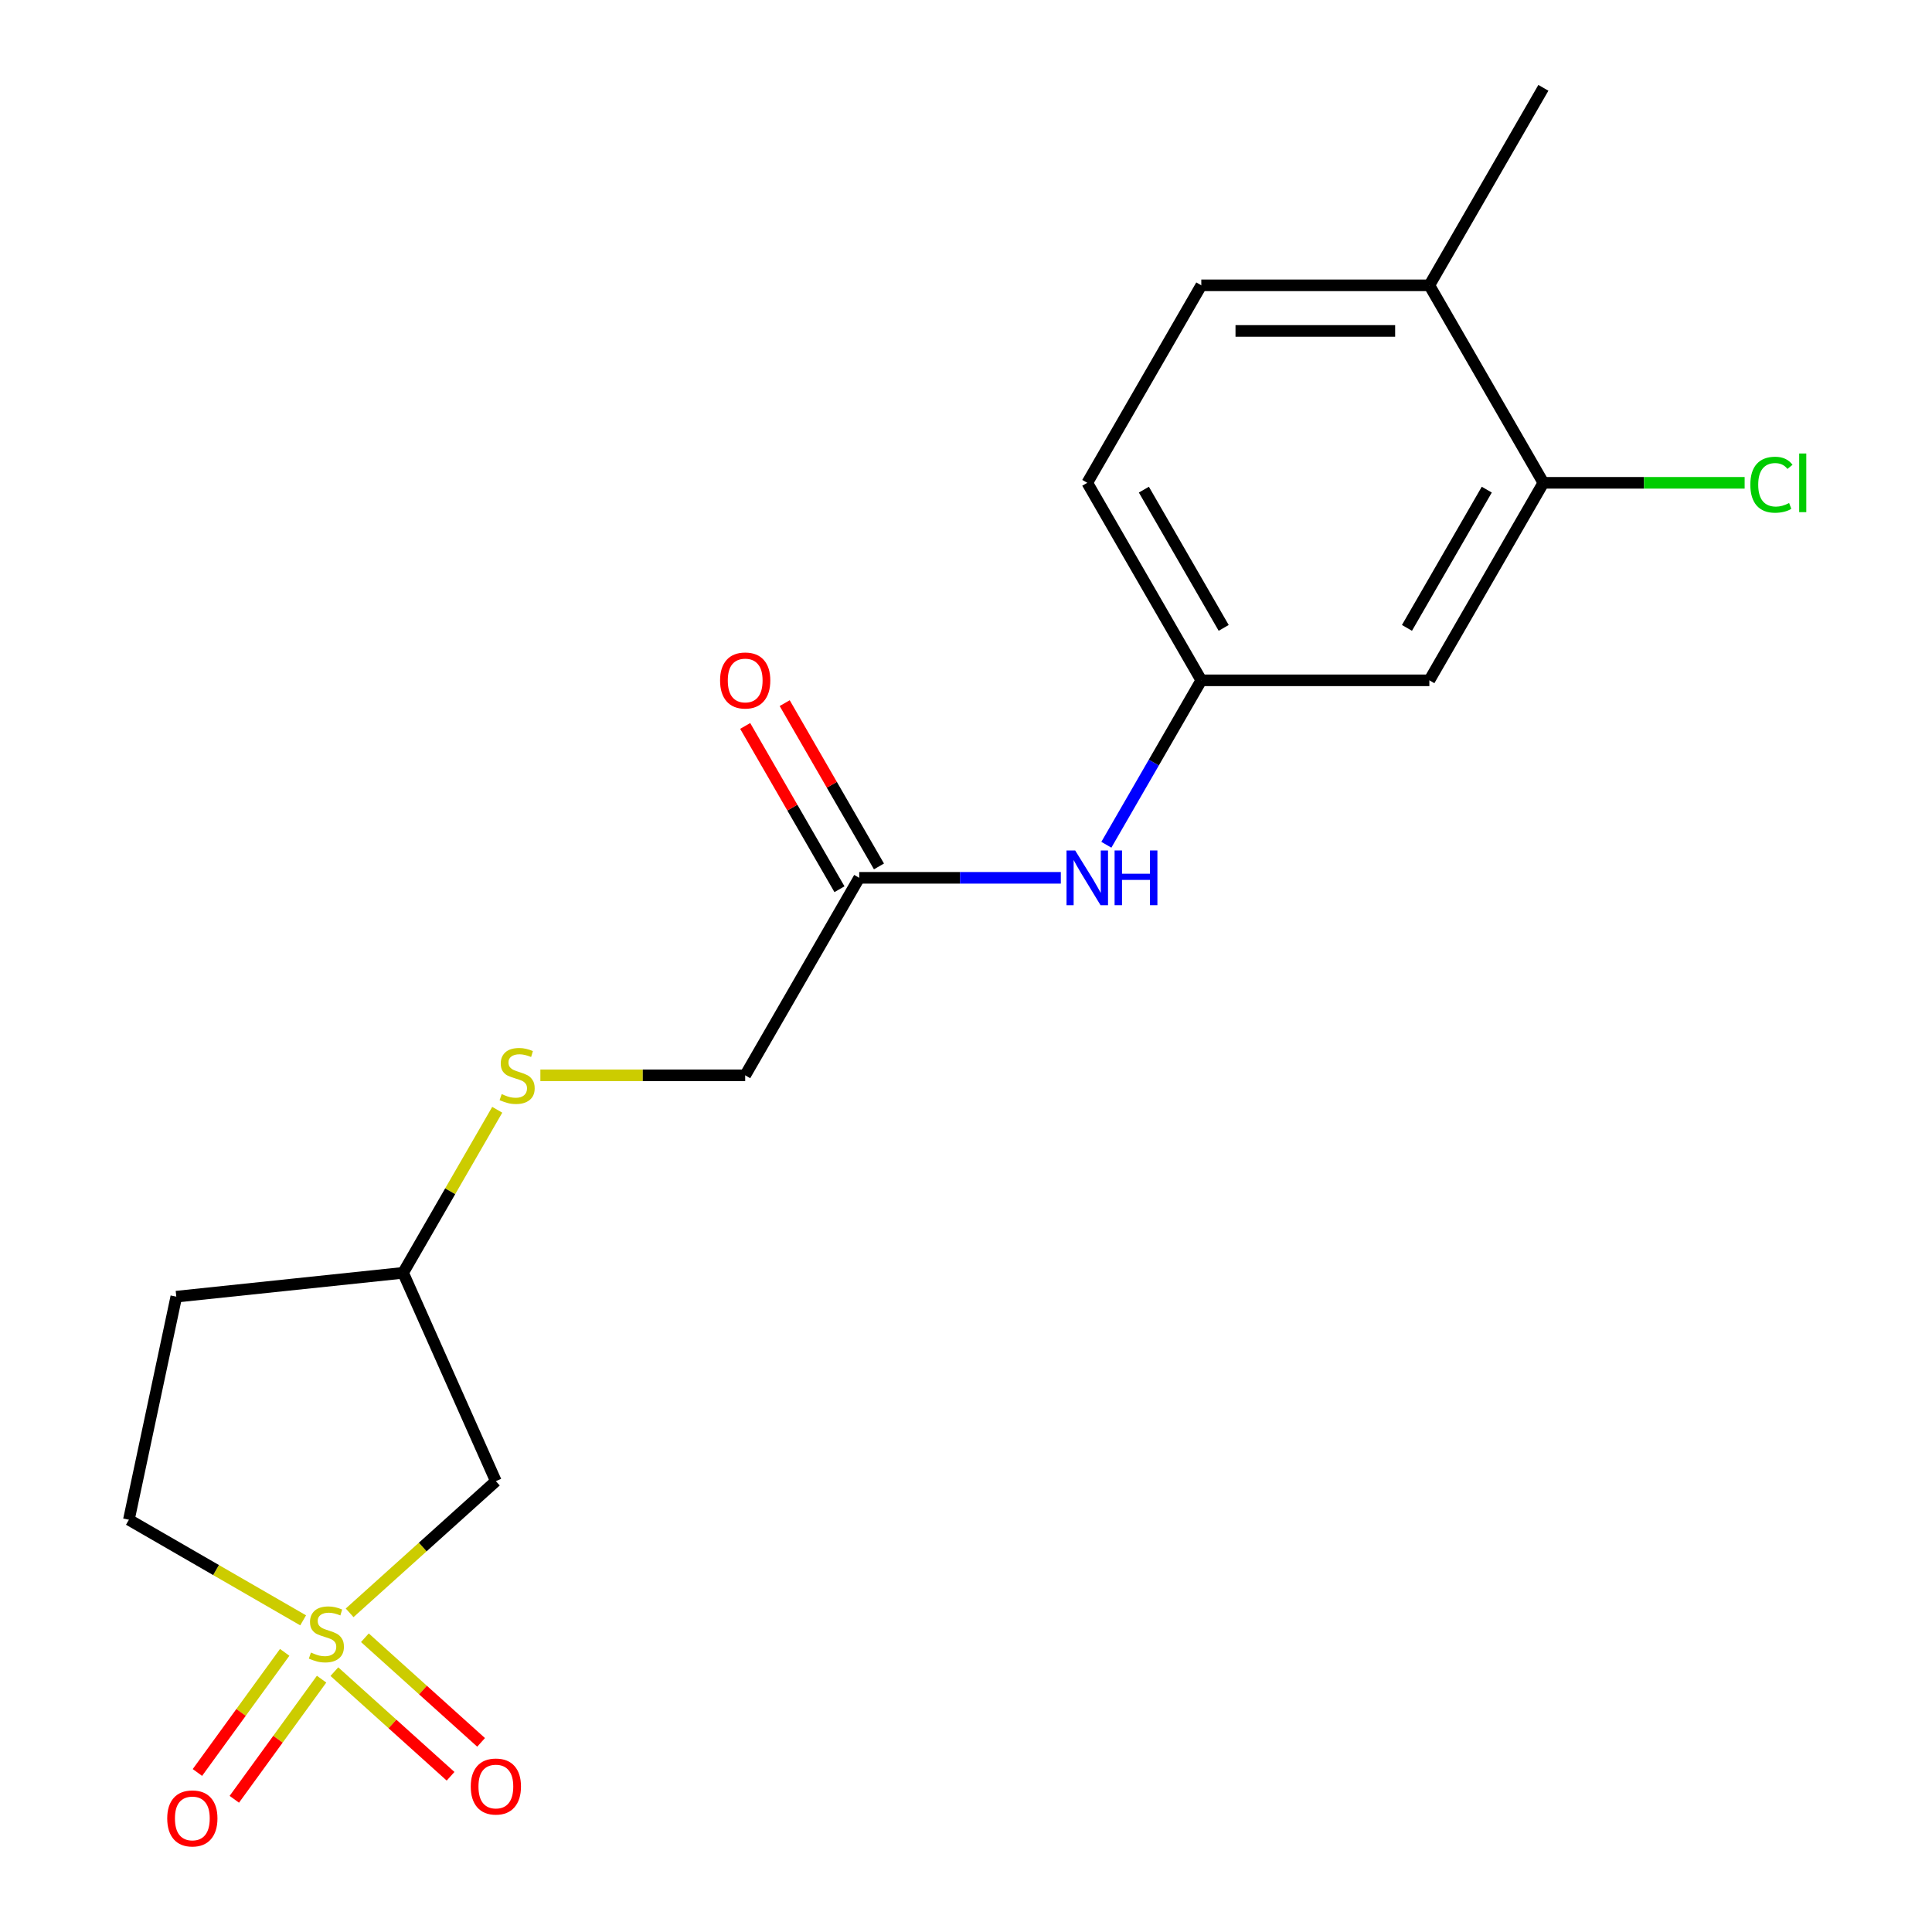 <?xml version='1.0' encoding='iso-8859-1'?>
<svg version='1.1' baseProfile='full'
              xmlns='http://www.w3.org/2000/svg'
                      xmlns:rdkit='http://www.rdkit.org/xml'
                      xmlns:xlink='http://www.w3.org/1999/xlink'
                  xml:space='preserve'
width='1000px' height='1000px' viewBox='0 0 1000 1000'>
<!-- END OF HEADER -->
<rect style='opacity:1.0;fill:#FFFFFF;stroke:none' width='1000' height='1000' x='0' y='0'> </rect>
<path class='bond-0' d='M 180.969,834.8 L 218.814,800.724' style='fill:none;fill-rule:evenodd;stroke:#CCCC00;stroke-width:6px;stroke-linecap:butt;stroke-linejoin:miter;stroke-opacity:1' />
<path class='bond-0' d='M 218.814,800.724 L 256.659,766.648' style='fill:none;fill-rule:evenodd;stroke:#000000;stroke-width:6px;stroke-linecap:butt;stroke-linejoin:miter;stroke-opacity:1' />
<path class='bond-3' d='M 173.07,865.238 L 203.142,892.315' style='fill:none;fill-rule:evenodd;stroke:#CCCC00;stroke-width:6px;stroke-linecap:butt;stroke-linejoin:miter;stroke-opacity:1' />
<path class='bond-3' d='M 203.142,892.315 L 233.214,919.392' style='fill:none;fill-rule:evenodd;stroke:#FF0000;stroke-width:6px;stroke-linecap:butt;stroke-linejoin:miter;stroke-opacity:1' />
<path class='bond-3' d='M 188.867,847.694 L 218.939,874.771' style='fill:none;fill-rule:evenodd;stroke:#CCCC00;stroke-width:6px;stroke-linecap:butt;stroke-linejoin:miter;stroke-opacity:1' />
<path class='bond-3' d='M 218.939,874.771 L 249.011,901.848' style='fill:none;fill-rule:evenodd;stroke:#FF0000;stroke-width:6px;stroke-linecap:butt;stroke-linejoin:miter;stroke-opacity:1' />
<path class='bond-4' d='M 147.357,855.254 L 124.769,886.343' style='fill:none;fill-rule:evenodd;stroke:#CCCC00;stroke-width:6px;stroke-linecap:butt;stroke-linejoin:miter;stroke-opacity:1' />
<path class='bond-4' d='M 124.769,886.343 L 102.181,917.433' style='fill:none;fill-rule:evenodd;stroke:#FF0000;stroke-width:6px;stroke-linecap:butt;stroke-linejoin:miter;stroke-opacity:1' />
<path class='bond-4' d='M 166.456,869.131 L 143.869,900.22' style='fill:none;fill-rule:evenodd;stroke:#CCCC00;stroke-width:6px;stroke-linecap:butt;stroke-linejoin:miter;stroke-opacity:1' />
<path class='bond-4' d='M 143.869,900.22 L 121.281,931.309' style='fill:none;fill-rule:evenodd;stroke:#FF0000;stroke-width:6px;stroke-linecap:butt;stroke-linejoin:miter;stroke-opacity:1' />
<path class='bond-8' d='M 156.906,838.687 L 111.809,812.65' style='fill:none;fill-rule:evenodd;stroke:#CCCC00;stroke-width:6px;stroke-linecap:butt;stroke-linejoin:miter;stroke-opacity:1' />
<path class='bond-8' d='M 111.809,812.65 L 66.711,786.613' style='fill:none;fill-rule:evenodd;stroke:#000000;stroke-width:6px;stroke-linecap:butt;stroke-linejoin:miter;stroke-opacity:1' />
<path class='bond-12' d='M 256.659,766.648 L 208.647,658.813' style='fill:none;fill-rule:evenodd;stroke:#000000;stroke-width:6px;stroke-linecap:butt;stroke-linejoin:miter;stroke-opacity:1' />
<path class='bond-1' d='M 798.852,249.907 L 739.831,352.134' style='fill:none;fill-rule:evenodd;stroke:#000000;stroke-width:6px;stroke-linecap:butt;stroke-linejoin:miter;stroke-opacity:1' />
<path class='bond-1' d='M 769.553,253.437 L 728.239,324.996' style='fill:none;fill-rule:evenodd;stroke:#000000;stroke-width:6px;stroke-linecap:butt;stroke-linejoin:miter;stroke-opacity:1' />
<path class='bond-16' d='M 798.852,249.907 L 850.936,249.907' style='fill:none;fill-rule:evenodd;stroke:#000000;stroke-width:6px;stroke-linecap:butt;stroke-linejoin:miter;stroke-opacity:1' />
<path class='bond-16' d='M 850.936,249.907 L 903.021,249.907' style='fill:none;fill-rule:evenodd;stroke:#00CC00;stroke-width:6px;stroke-linecap:butt;stroke-linejoin:miter;stroke-opacity:1' />
<path class='bond-20' d='M 798.852,249.907 L 739.831,147.681' style='fill:none;fill-rule:evenodd;stroke:#000000;stroke-width:6px;stroke-linecap:butt;stroke-linejoin:miter;stroke-opacity:1' />
<path class='bond-2' d='M 739.831,352.134 L 621.79,352.134' style='fill:none;fill-rule:evenodd;stroke:#000000;stroke-width:6px;stroke-linecap:butt;stroke-linejoin:miter;stroke-opacity:1' />
<path class='bond-5' d='M 444.729,454.36 L 385.709,556.586' style='fill:none;fill-rule:evenodd;stroke:#000000;stroke-width:6px;stroke-linecap:butt;stroke-linejoin:miter;stroke-opacity:1' />
<path class='bond-6' d='M 444.729,454.36 L 496.904,454.36' style='fill:none;fill-rule:evenodd;stroke:#000000;stroke-width:6px;stroke-linecap:butt;stroke-linejoin:miter;stroke-opacity:1' />
<path class='bond-6' d='M 496.904,454.36 L 549.079,454.36' style='fill:none;fill-rule:evenodd;stroke:#0000FF;stroke-width:6px;stroke-linecap:butt;stroke-linejoin:miter;stroke-opacity:1' />
<path class='bond-11' d='M 454.952,448.458 L 430.554,406.2' style='fill:none;fill-rule:evenodd;stroke:#000000;stroke-width:6px;stroke-linecap:butt;stroke-linejoin:miter;stroke-opacity:1' />
<path class='bond-11' d='M 430.554,406.2 L 406.157,363.943' style='fill:none;fill-rule:evenodd;stroke:#FF0000;stroke-width:6px;stroke-linecap:butt;stroke-linejoin:miter;stroke-opacity:1' />
<path class='bond-11' d='M 434.506,460.262 L 410.109,418.004' style='fill:none;fill-rule:evenodd;stroke:#000000;stroke-width:6px;stroke-linecap:butt;stroke-linejoin:miter;stroke-opacity:1' />
<path class='bond-11' d='M 410.109,418.004 L 385.711,375.747' style='fill:none;fill-rule:evenodd;stroke:#FF0000;stroke-width:6px;stroke-linecap:butt;stroke-linejoin:miter;stroke-opacity:1' />
<path class='bond-7' d='M 572.649,437.249 L 597.22,394.691' style='fill:none;fill-rule:evenodd;stroke:#0000FF;stroke-width:6px;stroke-linecap:butt;stroke-linejoin:miter;stroke-opacity:1' />
<path class='bond-7' d='M 597.22,394.691 L 621.79,352.134' style='fill:none;fill-rule:evenodd;stroke:#000000;stroke-width:6px;stroke-linecap:butt;stroke-linejoin:miter;stroke-opacity:1' />
<path class='bond-17' d='M 621.79,352.134 L 562.77,249.907' style='fill:none;fill-rule:evenodd;stroke:#000000;stroke-width:6px;stroke-linecap:butt;stroke-linejoin:miter;stroke-opacity:1' />
<path class='bond-17' d='M 633.383,324.996 L 592.068,253.437' style='fill:none;fill-rule:evenodd;stroke:#000000;stroke-width:6px;stroke-linecap:butt;stroke-linejoin:miter;stroke-opacity:1' />
<path class='bond-13' d='M 66.711,786.613 L 91.253,671.151' style='fill:none;fill-rule:evenodd;stroke:#000000;stroke-width:6px;stroke-linecap:butt;stroke-linejoin:miter;stroke-opacity:1' />
<path class='bond-9' d='M 739.831,147.681 L 621.79,147.681' style='fill:none;fill-rule:evenodd;stroke:#000000;stroke-width:6px;stroke-linecap:butt;stroke-linejoin:miter;stroke-opacity:1' />
<path class='bond-9' d='M 722.125,171.289 L 639.496,171.289' style='fill:none;fill-rule:evenodd;stroke:#000000;stroke-width:6px;stroke-linecap:butt;stroke-linejoin:miter;stroke-opacity:1' />
<path class='bond-18' d='M 739.831,147.681 L 798.852,45.455' style='fill:none;fill-rule:evenodd;stroke:#000000;stroke-width:6px;stroke-linecap:butt;stroke-linejoin:miter;stroke-opacity:1' />
<path class='bond-10' d='M 257.373,574.417 L 233.01,616.615' style='fill:none;fill-rule:evenodd;stroke:#CCCC00;stroke-width:6px;stroke-linecap:butt;stroke-linejoin:miter;stroke-opacity:1' />
<path class='bond-10' d='M 233.01,616.615 L 208.647,658.813' style='fill:none;fill-rule:evenodd;stroke:#000000;stroke-width:6px;stroke-linecap:butt;stroke-linejoin:miter;stroke-opacity:1' />
<path class='bond-15' d='M 279.699,556.586 L 332.704,556.586' style='fill:none;fill-rule:evenodd;stroke:#CCCC00;stroke-width:6px;stroke-linecap:butt;stroke-linejoin:miter;stroke-opacity:1' />
<path class='bond-15' d='M 332.704,556.586 L 385.709,556.586' style='fill:none;fill-rule:evenodd;stroke:#000000;stroke-width:6px;stroke-linecap:butt;stroke-linejoin:miter;stroke-opacity:1' />
<path class='bond-19' d='M 208.647,658.813 L 91.253,671.151' style='fill:none;fill-rule:evenodd;stroke:#000000;stroke-width:6px;stroke-linecap:butt;stroke-linejoin:miter;stroke-opacity:1' />
<path class='bond-14' d='M 621.79,147.681 L 562.77,249.907' style='fill:none;fill-rule:evenodd;stroke:#000000;stroke-width:6px;stroke-linecap:butt;stroke-linejoin:miter;stroke-opacity:1' />
<path  class='atom-0' d='M 160.937 855.353
Q 161.257 855.473, 162.577 856.033
Q 163.897 856.593, 165.337 856.953
Q 166.817 857.273, 168.257 857.273
Q 170.937 857.273, 172.497 855.993
Q 174.057 854.673, 174.057 852.393
Q 174.057 850.833, 173.257 849.873
Q 172.497 848.913, 171.297 848.393
Q 170.097 847.873, 168.097 847.273
Q 165.577 846.513, 164.057 845.793
Q 162.577 845.073, 161.497 843.553
Q 160.457 842.033, 160.457 839.473
Q 160.457 835.913, 162.857 833.713
Q 165.297 831.513, 170.097 831.513
Q 173.377 831.513, 177.097 833.073
L 176.177 836.153
Q 172.777 834.753, 170.217 834.753
Q 167.457 834.753, 165.937 835.913
Q 164.417 837.033, 164.457 838.993
Q 164.457 840.513, 165.217 841.433
Q 166.017 842.353, 167.137 842.873
Q 168.297 843.393, 170.217 843.993
Q 172.777 844.793, 174.297 845.593
Q 175.817 846.393, 176.897 848.033
Q 178.017 849.633, 178.017 852.393
Q 178.017 856.313, 175.377 858.433
Q 172.777 860.513, 168.417 860.513
Q 165.897 860.513, 163.977 859.953
Q 162.097 859.433, 159.857 858.513
L 160.937 855.353
' fill='#CCCC00'/>
<path  class='atom-4' d='M 243.659 924.698
Q 243.659 917.898, 247.019 914.098
Q 250.379 910.298, 256.659 910.298
Q 262.939 910.298, 266.299 914.098
Q 269.659 917.898, 269.659 924.698
Q 269.659 931.578, 266.259 935.498
Q 262.859 939.378, 256.659 939.378
Q 250.419 939.378, 247.019 935.498
Q 243.659 931.618, 243.659 924.698
M 256.659 936.178
Q 260.979 936.178, 263.299 933.298
Q 265.659 930.378, 265.659 924.698
Q 265.659 919.138, 263.299 916.338
Q 260.979 913.498, 256.659 913.498
Q 252.339 913.498, 249.979 916.298
Q 247.659 919.098, 247.659 924.698
Q 247.659 930.418, 249.979 933.298
Q 252.339 936.178, 256.659 936.178
' fill='#FF0000'/>
<path  class='atom-5' d='M 86.555 941.21
Q 86.555 934.41, 89.915 930.61
Q 93.275 926.81, 99.555 926.81
Q 105.835 926.81, 109.195 930.61
Q 112.555 934.41, 112.555 941.21
Q 112.555 948.09, 109.155 952.01
Q 105.755 955.89, 99.555 955.89
Q 93.315 955.89, 89.915 952.01
Q 86.555 948.13, 86.555 941.21
M 99.555 952.69
Q 103.875 952.69, 106.195 949.81
Q 108.555 946.89, 108.555 941.21
Q 108.555 935.65, 106.195 932.85
Q 103.875 930.01, 99.555 930.01
Q 95.235 930.01, 92.875 932.81
Q 90.555 935.61, 90.555 941.21
Q 90.555 946.93, 92.875 949.81
Q 95.235 952.69, 99.555 952.69
' fill='#FF0000'/>
<path  class='atom-7' d='M 556.51 440.2
L 565.79 455.2
Q 566.71 456.68, 568.19 459.36
Q 569.67 462.04, 569.75 462.2
L 569.75 440.2
L 573.51 440.2
L 573.51 468.52
L 569.63 468.52
L 559.67 452.12
Q 558.51 450.2, 557.27 448
Q 556.07 445.8, 555.71 445.12
L 555.71 468.52
L 552.03 468.52
L 552.03 440.2
L 556.51 440.2
' fill='#0000FF'/>
<path  class='atom-7' d='M 576.91 440.2
L 580.75 440.2
L 580.75 452.24
L 595.23 452.24
L 595.23 440.2
L 599.07 440.2
L 599.07 468.52
L 595.23 468.52
L 595.23 455.44
L 580.75 455.44
L 580.75 468.52
L 576.91 468.52
L 576.91 440.2
' fill='#0000FF'/>
<path  class='atom-11' d='M 259.668 566.306
Q 259.988 566.426, 261.308 566.986
Q 262.628 567.546, 264.068 567.906
Q 265.548 568.226, 266.988 568.226
Q 269.668 568.226, 271.228 566.946
Q 272.788 565.626, 272.788 563.346
Q 272.788 561.786, 271.988 560.826
Q 271.228 559.866, 270.028 559.346
Q 268.828 558.826, 266.828 558.226
Q 264.308 557.466, 262.788 556.746
Q 261.308 556.026, 260.228 554.506
Q 259.188 552.986, 259.188 550.426
Q 259.188 546.866, 261.588 544.666
Q 264.028 542.466, 268.828 542.466
Q 272.108 542.466, 275.828 544.026
L 274.908 547.106
Q 271.508 545.706, 268.948 545.706
Q 266.188 545.706, 264.668 546.866
Q 263.148 547.986, 263.188 549.946
Q 263.188 551.466, 263.948 552.386
Q 264.748 553.306, 265.868 553.826
Q 267.028 554.346, 268.948 554.946
Q 271.508 555.746, 273.028 556.546
Q 274.548 557.346, 275.628 558.986
Q 276.748 560.586, 276.748 563.346
Q 276.748 567.266, 274.108 569.386
Q 271.508 571.466, 267.148 571.466
Q 264.628 571.466, 262.708 570.906
Q 260.828 570.386, 258.588 569.466
L 259.668 566.306
' fill='#CCCC00'/>
<path  class='atom-12' d='M 372.709 352.214
Q 372.709 345.414, 376.069 341.614
Q 379.429 337.814, 385.709 337.814
Q 391.989 337.814, 395.349 341.614
Q 398.709 345.414, 398.709 352.214
Q 398.709 359.094, 395.309 363.014
Q 391.909 366.894, 385.709 366.894
Q 379.469 366.894, 376.069 363.014
Q 372.709 359.134, 372.709 352.214
M 385.709 363.694
Q 390.029 363.694, 392.349 360.814
Q 394.709 357.894, 394.709 352.214
Q 394.709 346.654, 392.349 343.854
Q 390.029 341.014, 385.709 341.014
Q 381.389 341.014, 379.029 343.814
Q 376.709 346.614, 376.709 352.214
Q 376.709 357.934, 379.029 360.814
Q 381.389 363.694, 385.709 363.694
' fill='#FF0000'/>
<path  class='atom-17' d='M 905.972 250.887
Q 905.972 243.847, 909.252 240.167
Q 912.572 236.447, 918.852 236.447
Q 924.692 236.447, 927.812 240.567
L 925.172 242.727
Q 922.892 239.727, 918.852 239.727
Q 914.572 239.727, 912.292 242.607
Q 910.052 245.447, 910.052 250.887
Q 910.052 256.487, 912.372 259.367
Q 914.732 262.247, 919.292 262.247
Q 922.412 262.247, 926.052 260.367
L 927.172 263.367
Q 925.692 264.327, 923.452 264.887
Q 921.212 265.447, 918.732 265.447
Q 912.572 265.447, 909.252 261.687
Q 905.972 257.927, 905.972 250.887
' fill='#00CC00'/>
<path  class='atom-17' d='M 931.252 234.727
L 934.932 234.727
L 934.932 265.087
L 931.252 265.087
L 931.252 234.727
' fill='#00CC00'/>
</svg>
